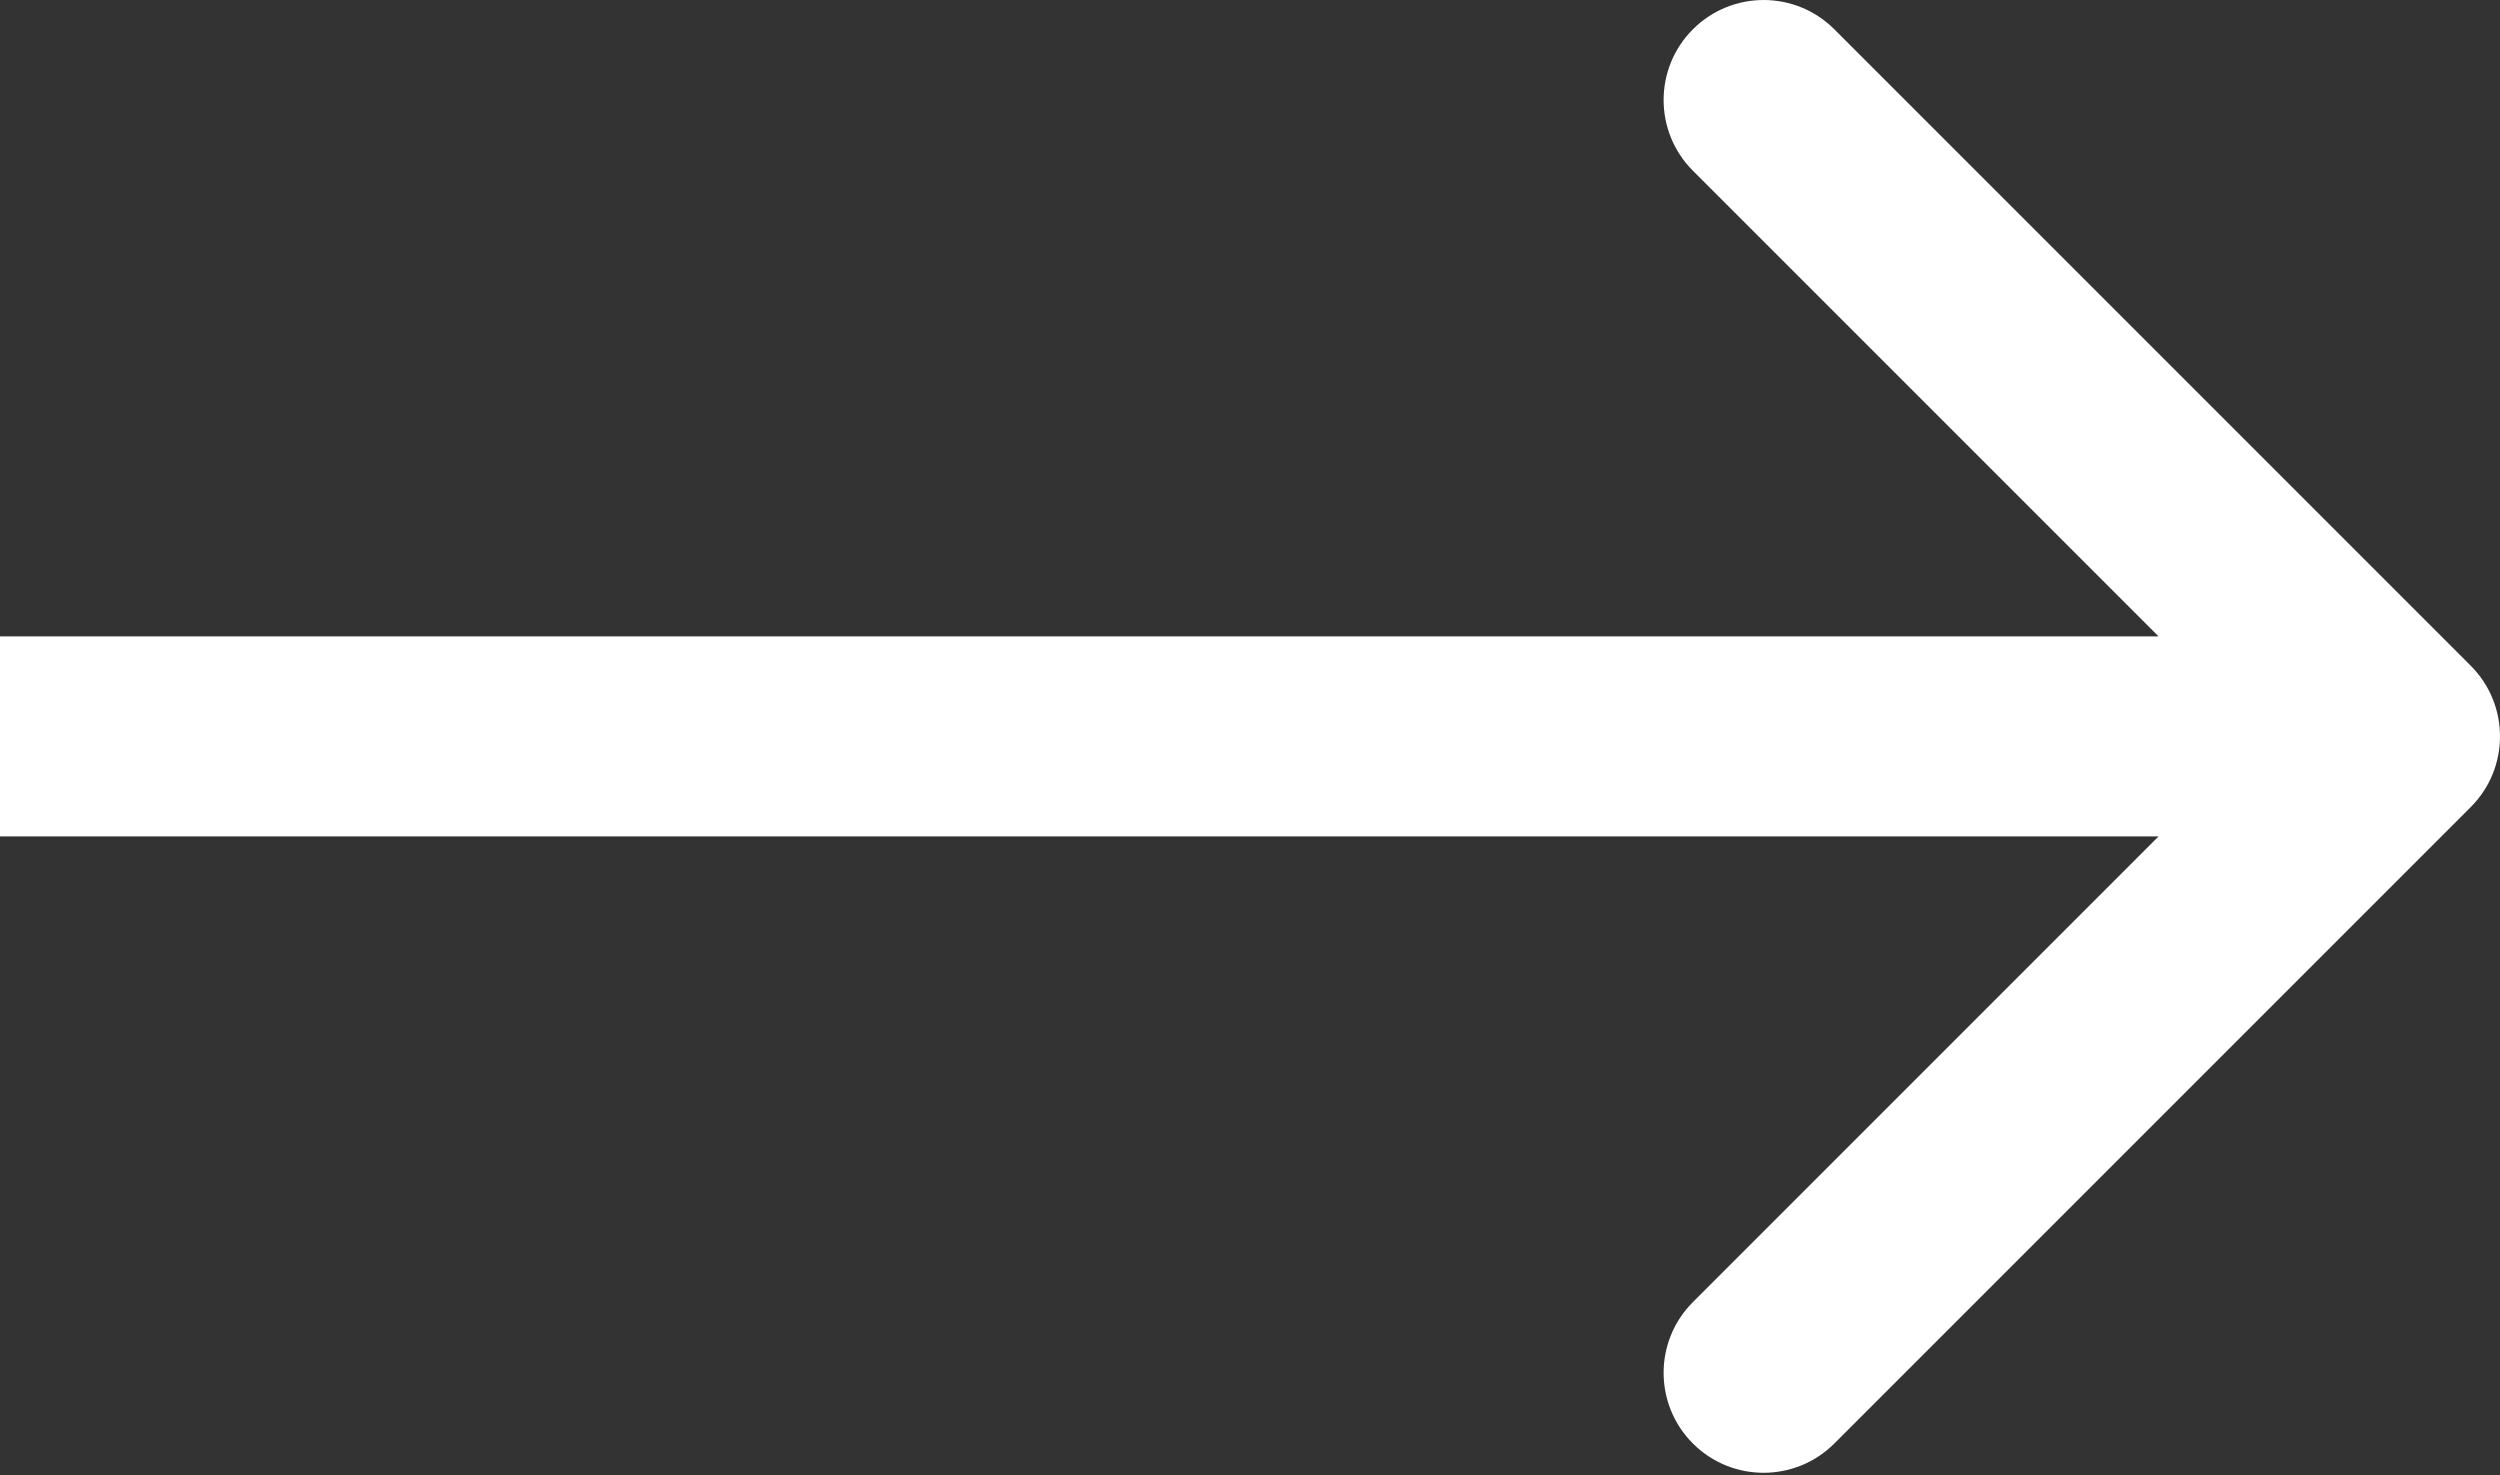 <?xml version="1.0" encoding="UTF-8"?> <svg xmlns="http://www.w3.org/2000/svg" width="100" height="59" viewBox="0 0 100 59" fill="none"><rect x="0" y="0" width="100" height="59" fill="#333333" stroke="none"/> <path d="M98.828 32.285C100.391 30.722 100.391 28.19 98.828 26.628L73.373 1.172C71.811 -0.39 69.278 -0.39 67.716 1.172C66.154 2.734 66.154 5.267 67.716 6.829L90.343 29.456L67.716 52.084C66.154 53.646 66.154 56.178 67.716 57.74C69.278 59.302 71.811 59.302 73.373 57.74L98.828 32.285ZM0 33.456L96 33.456V25.456L0 25.456L0 33.456Z" fill="white"></path> </svg> 
